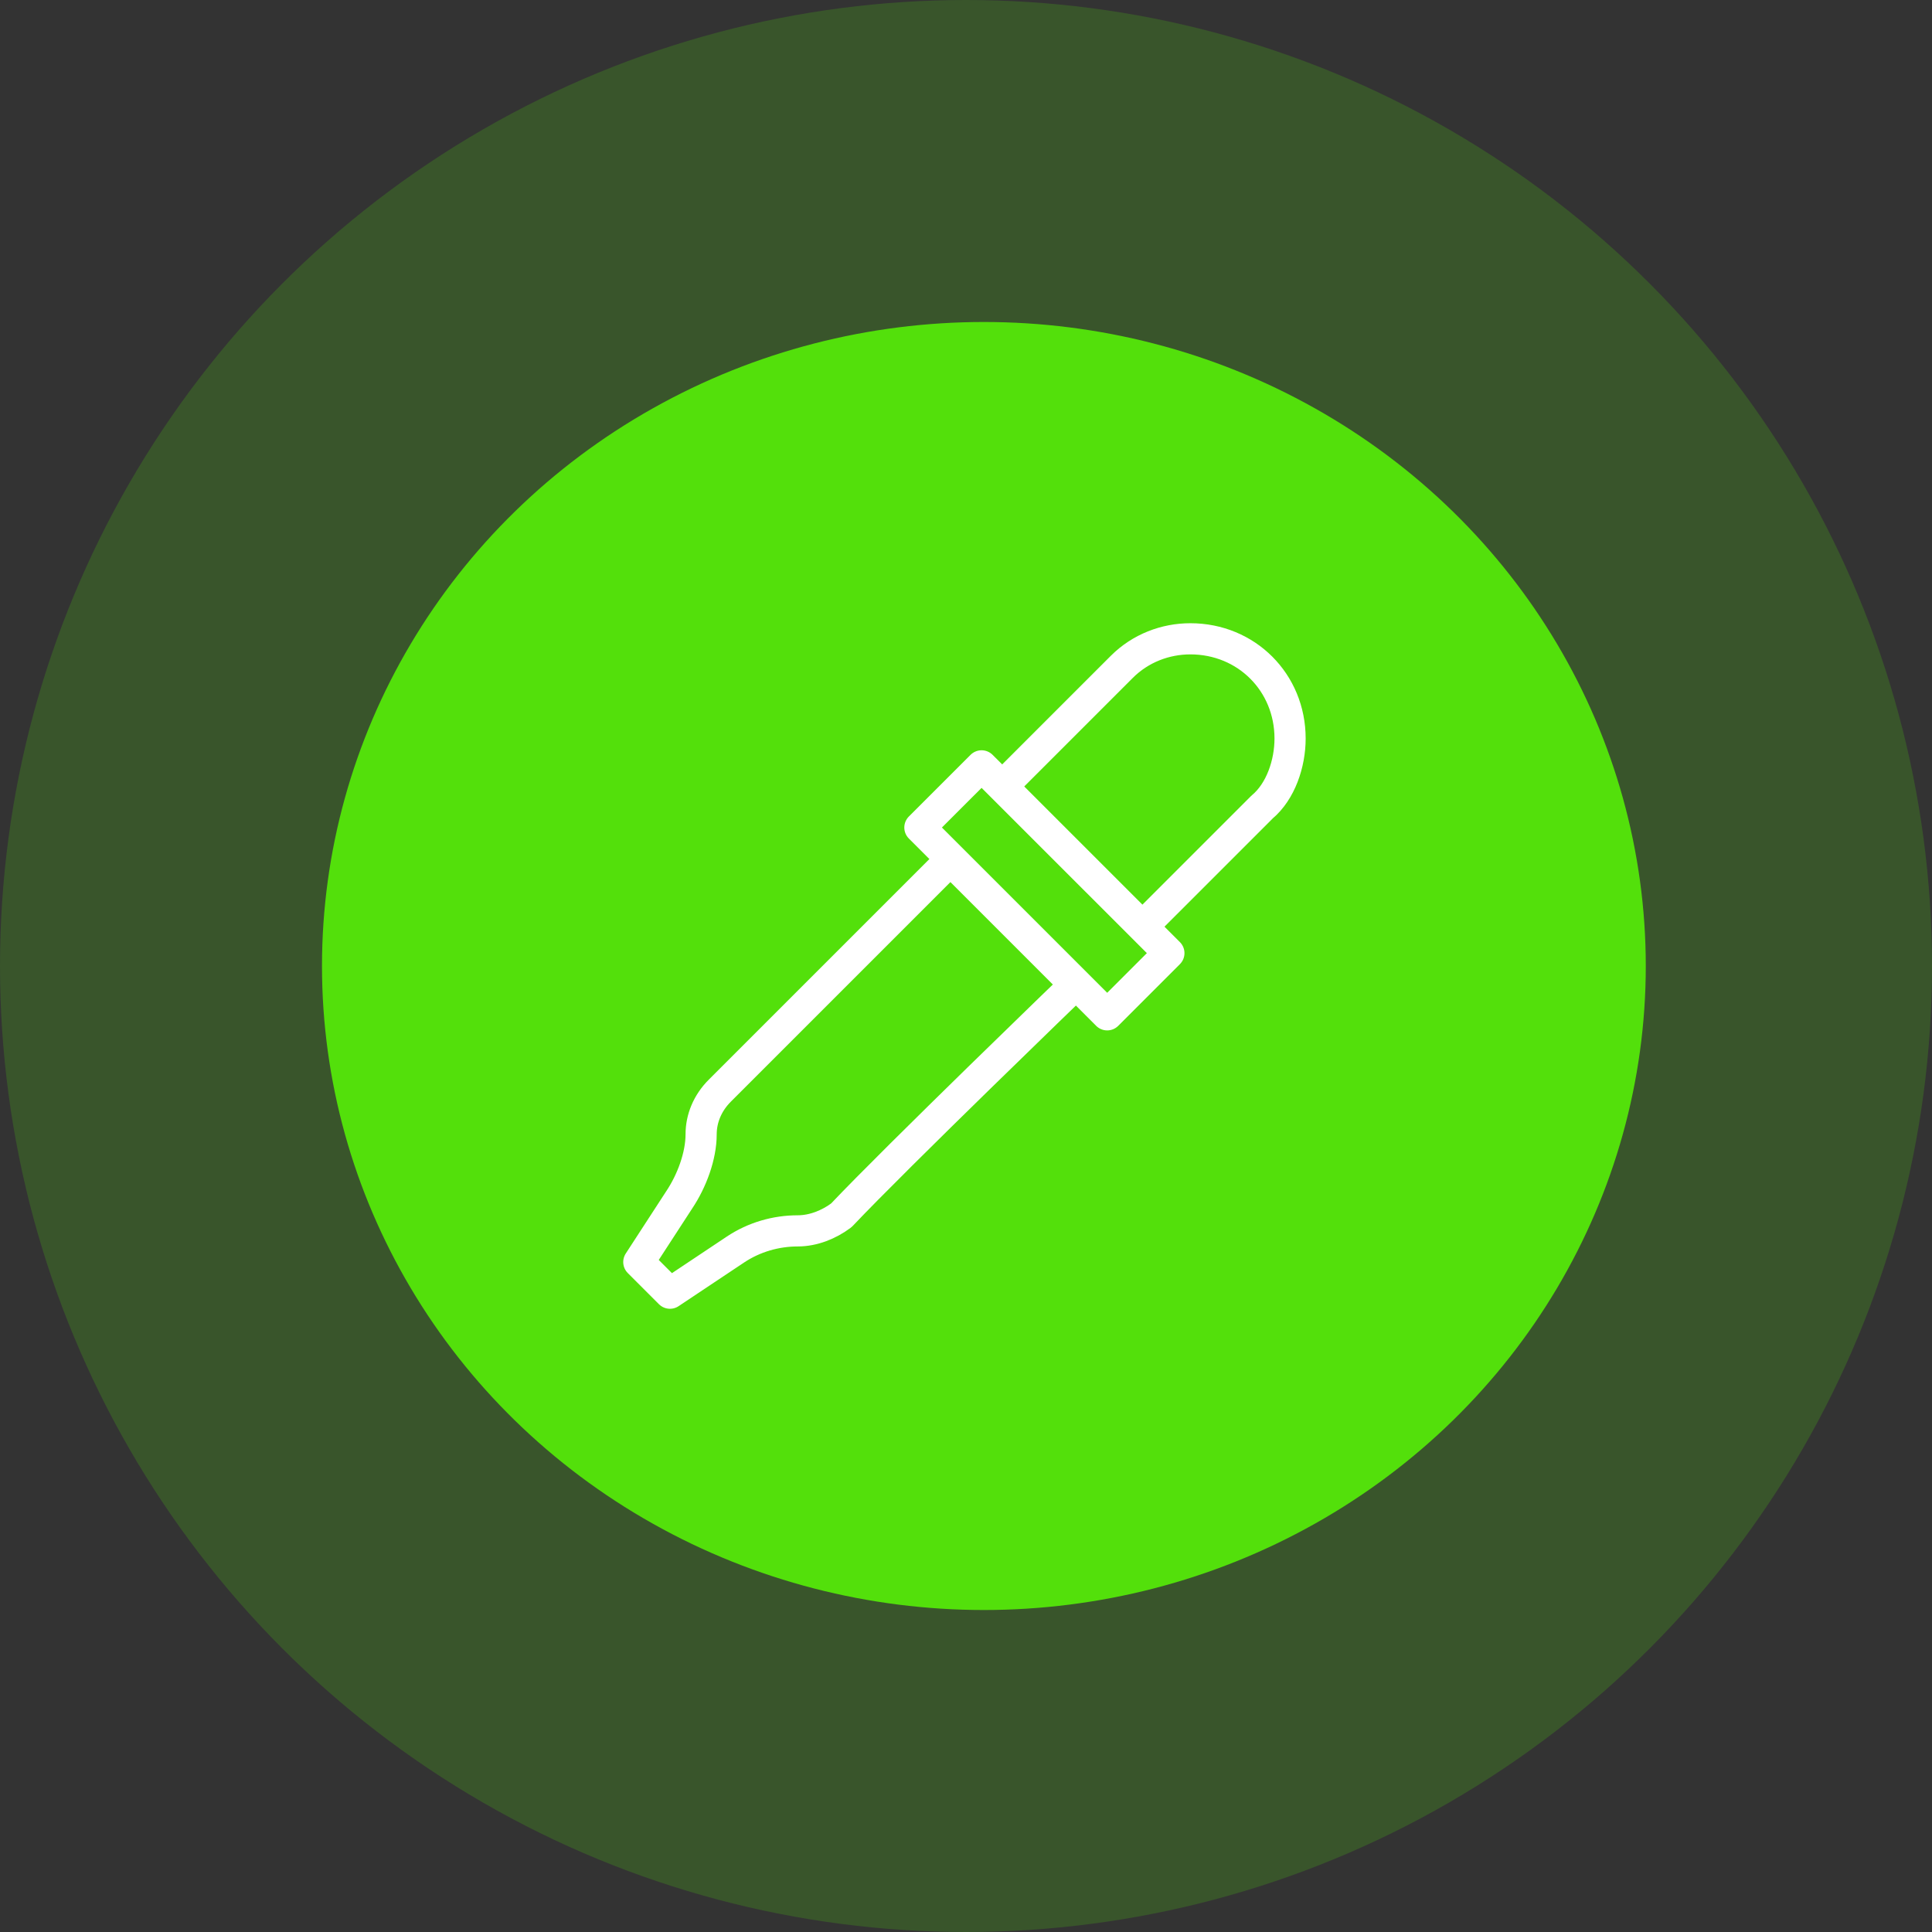 <?xml version="1.0" encoding="UTF-8"?>
<svg xmlns="http://www.w3.org/2000/svg" width="62" height="62" viewBox="0 0 62 62" fill="none">
  <rect x="0" y="0" width="62" height="62" fill="#333333" stroke="none"/>
  <circle cx="31" cy="31" r="31" fill="#53E00B" fill-opacity="0.2"></circle>
  <ellipse cx="31.574" cy="31" rx="21.241" ry="20.667" fill="#53E00B"></ellipse>
  <path d="M25.6 39.5C24.9 39.5 24.2 39.7 23.6 40.1L21.5 41.5L20.5 40.5L21.8 38.5C22.2 37.9 22.5 37.1 22.5 36.4C22.5 35.9 22.7 35.4 23.1 35L30.5 27.6L34.5 31.6C34.5 31.6 28.8 37.1 27 39C26.6 39.3 26.1 39.5 25.6 39.5Z" stroke="white" stroke-linecap="round" stroke-linejoin="round"></path>
  <path d="M31.5 24.577L29.52 26.556L35.531 32.567L37.511 30.587L31.5 24.577Z" stroke="white" stroke-linecap="round" stroke-linejoin="round"></path>
  <path d="M32.2 25.2L36 21.4C36.6 20.8 37.4 20.5 38.2 20.5C40 20.5 41.4 21.9 41.4 23.7C41.4 24.5 41.1 25.4 40.5 25.9L36.7 29.7" stroke="white" stroke-linecap="round" stroke-linejoin="round"></path>
</svg>
